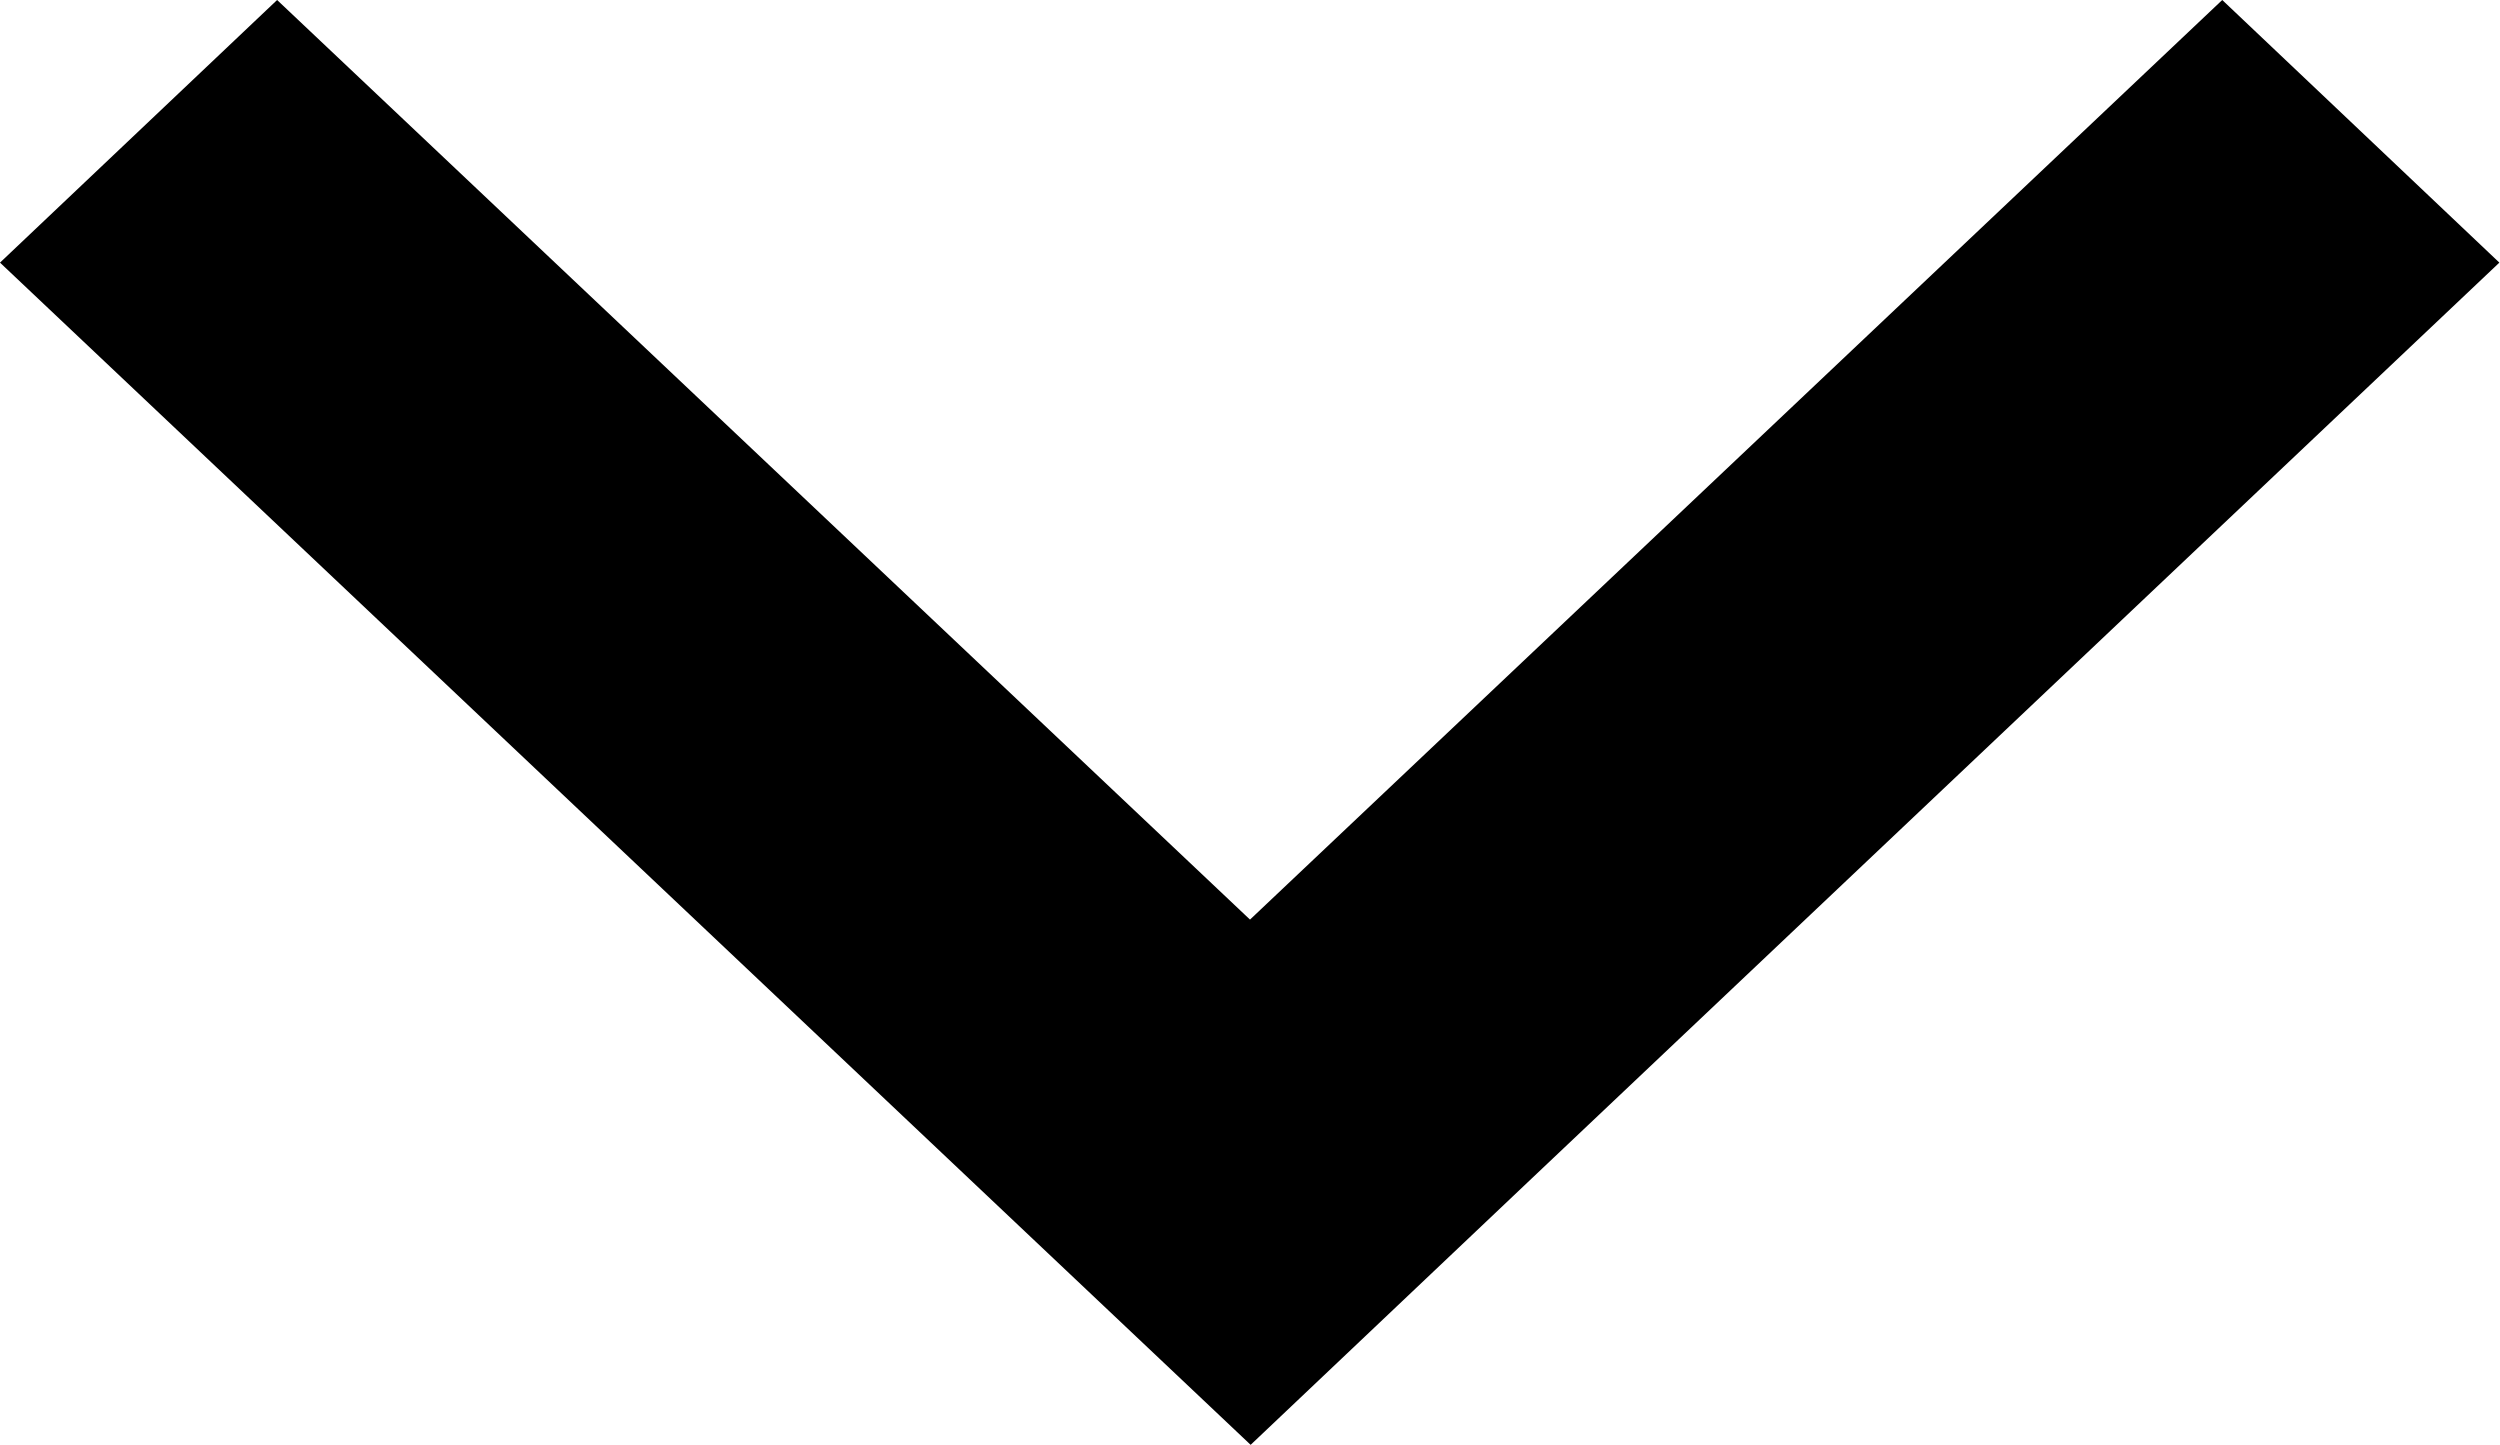 <svg xmlns="http://www.w3.org/2000/svg" width="11.728" height="6.778" viewBox="0 0 11.728 6.778">
  <path id="Union_1" data-name="Union 1" d="M0,1.232,1.3,0,5.864,4.314,10.425,0l1.3,1.232L7.167,5.546h0l-1.3,1.232Z"/>
</svg>
